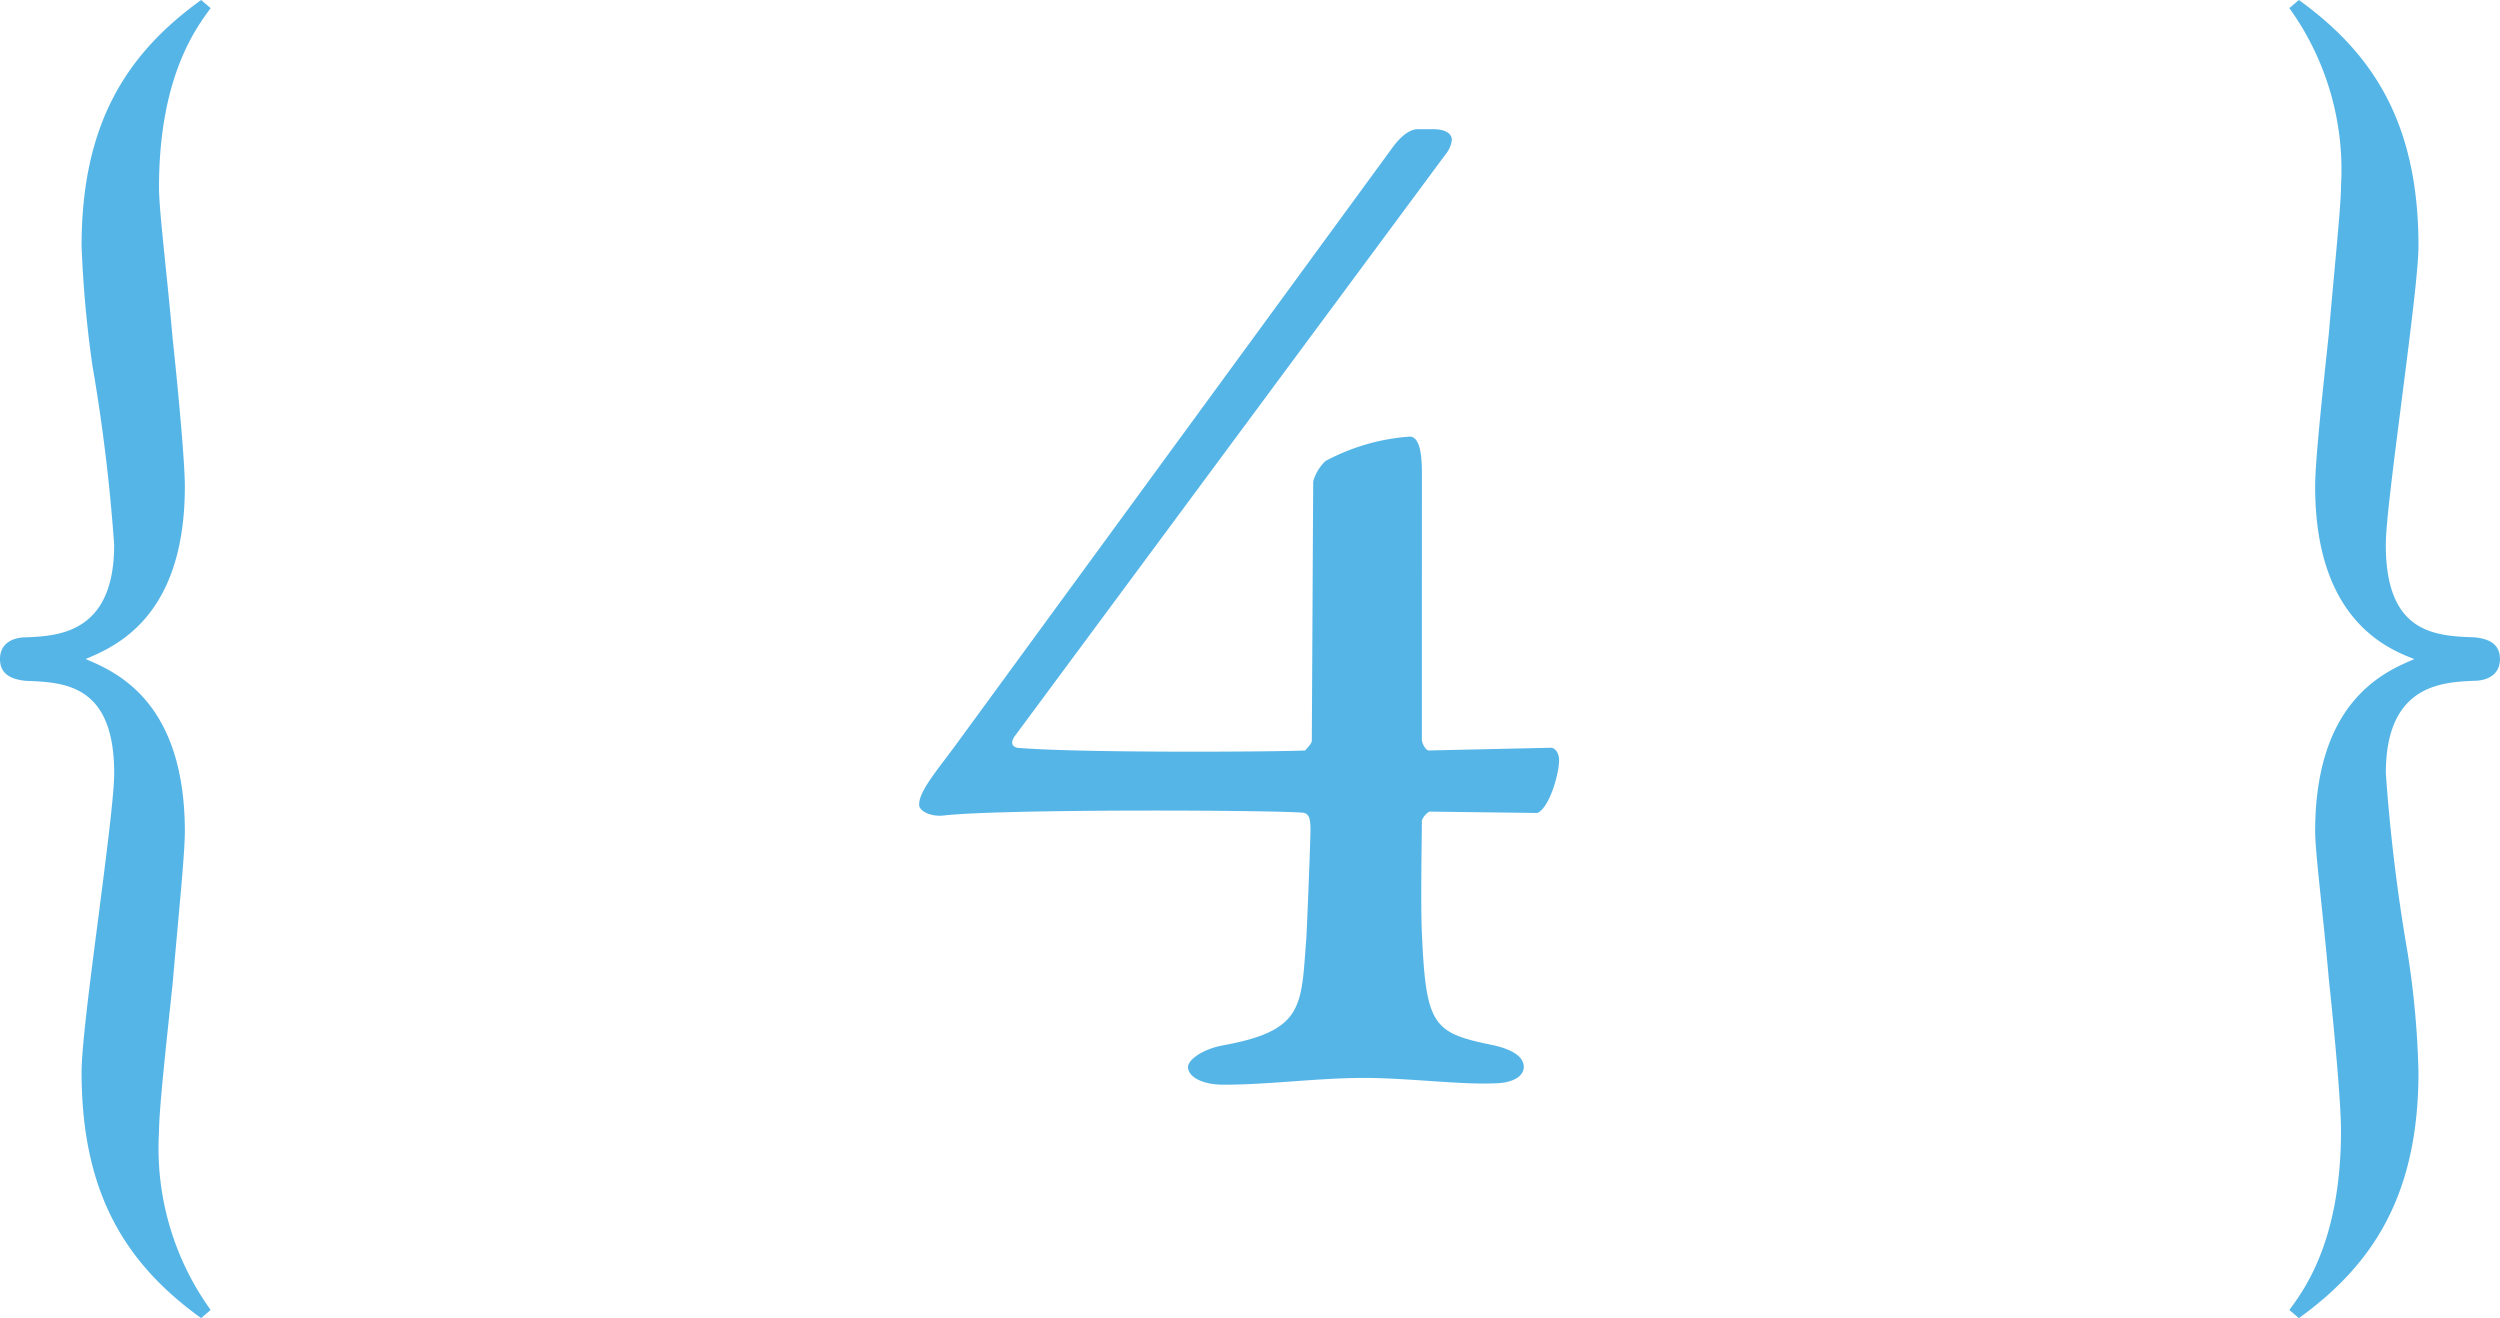 <svg xmlns="http://www.w3.org/2000/svg" width="84.637" height="44.625" viewBox="0 0 84.637 44.625"><title>アセット 6</title><g id="レイヤー_2" data-name="レイヤー 2"><g id="teisei"><path d="M6.809,44.625C4.324,42.83,2.762,40.484,2.762,36.3c0-.828.275-2.99.551-5.106.277-2.162.553-4.278.553-5.015,0-2.99-1.656-3.082-2.99-3.129C.369,23,0,22.818,0,22.313c0-.553.461-.736.875-.736,1.1-.046,2.99-.138,2.99-3.129a60.572,60.572,0,0,0-.736-6.072,38.755,38.755,0,0,1-.367-4.049C2.762,4.14,4.324,1.794,6.809,0l.322.275c-.506.69-1.748,2.347-1.748,6.073,0,.782.277,2.99.461,5.106.23,2.162.414,4.278.414,5.015,0,4.462-2.393,5.429-3.359,5.843.967.414,3.359,1.38,3.359,5.843,0,.781-.23,2.99-.414,5.152-.23,2.162-.461,4.278-.461,5.015a9.367,9.367,0,0,0,1.748,6.026Z" fill="#55b5e7"/><path d="M48.137,25.039c0,.138.139.368.23.368l4.141-.092c.139,0,.275.184.275.414,0,.46-.32,1.609-.734,1.794l-3.635-.046c-.092,0-.277.229-.277.322,0,.552-.045,2.76,0,3.772.139,3.174.369,3.4,2.439,3.818.781.184,1.012.46,1.012.735,0,.23-.23.553-1.059.553-1.059.046-2.943-.185-4.324-.185-1.609,0-3.221.23-4.785.23-.734,0-1.2-.276-1.2-.6,0-.229.461-.6,1.2-.735,2.762-.507,2.623-1.335,2.807-3.635.047-.92.139-3.358.139-3.635,0-.414-.047-.552-.23-.6-.828-.092-10.213-.138-12.191.092-.414.046-.828-.138-.828-.368,0-.46.6-1.149,1.242-2.024l14.768-20.2c.23-.321.553-.644.875-.644h.506c.414,0,.645.138.645.368a.981.981,0,0,1-.23.506L34.336,24.947c-.139.229-.047.322.092.368,2.07.184,8.879.138,9.754.092,0,0,.229-.23.229-.322l.047-8.787a1.538,1.538,0,0,1,.414-.689,7.116,7.116,0,0,1,2.852-.828c.23,0,.414.275.414,1.2Z" fill="#55b5e7"/><path d="M83.762,23.048c-1.1.047-2.99.139-2.99,3.129a60.572,60.572,0,0,0,.736,6.072,30.169,30.169,0,0,1,.369,4.049c0,4.187-1.564,6.532-4.049,8.327l-.322-.276c.506-.69,1.748-2.347,1.748-6.072,0-.828-.184-2.99-.414-5.153-.184-2.116-.461-4.278-.461-4.968,0-4.463,2.393-5.429,3.359-5.843-.967-.368-3.359-1.381-3.359-5.843,0-.828.23-2.99.461-5.152.184-2.163.414-4.325.414-5.015A9.371,9.371,0,0,0,77.506.275L77.828,0c2.484,1.794,4.049,4.14,4.049,8.326,0,.782-.277,2.944-.553,5.107s-.553,4.278-.553,5.014c0,2.991,1.656,3.083,2.99,3.129.506.046.875.229.875.736C84.637,22.864,84.176,23.048,83.762,23.048Z" fill="#55b5e7"/></g></g></svg>
